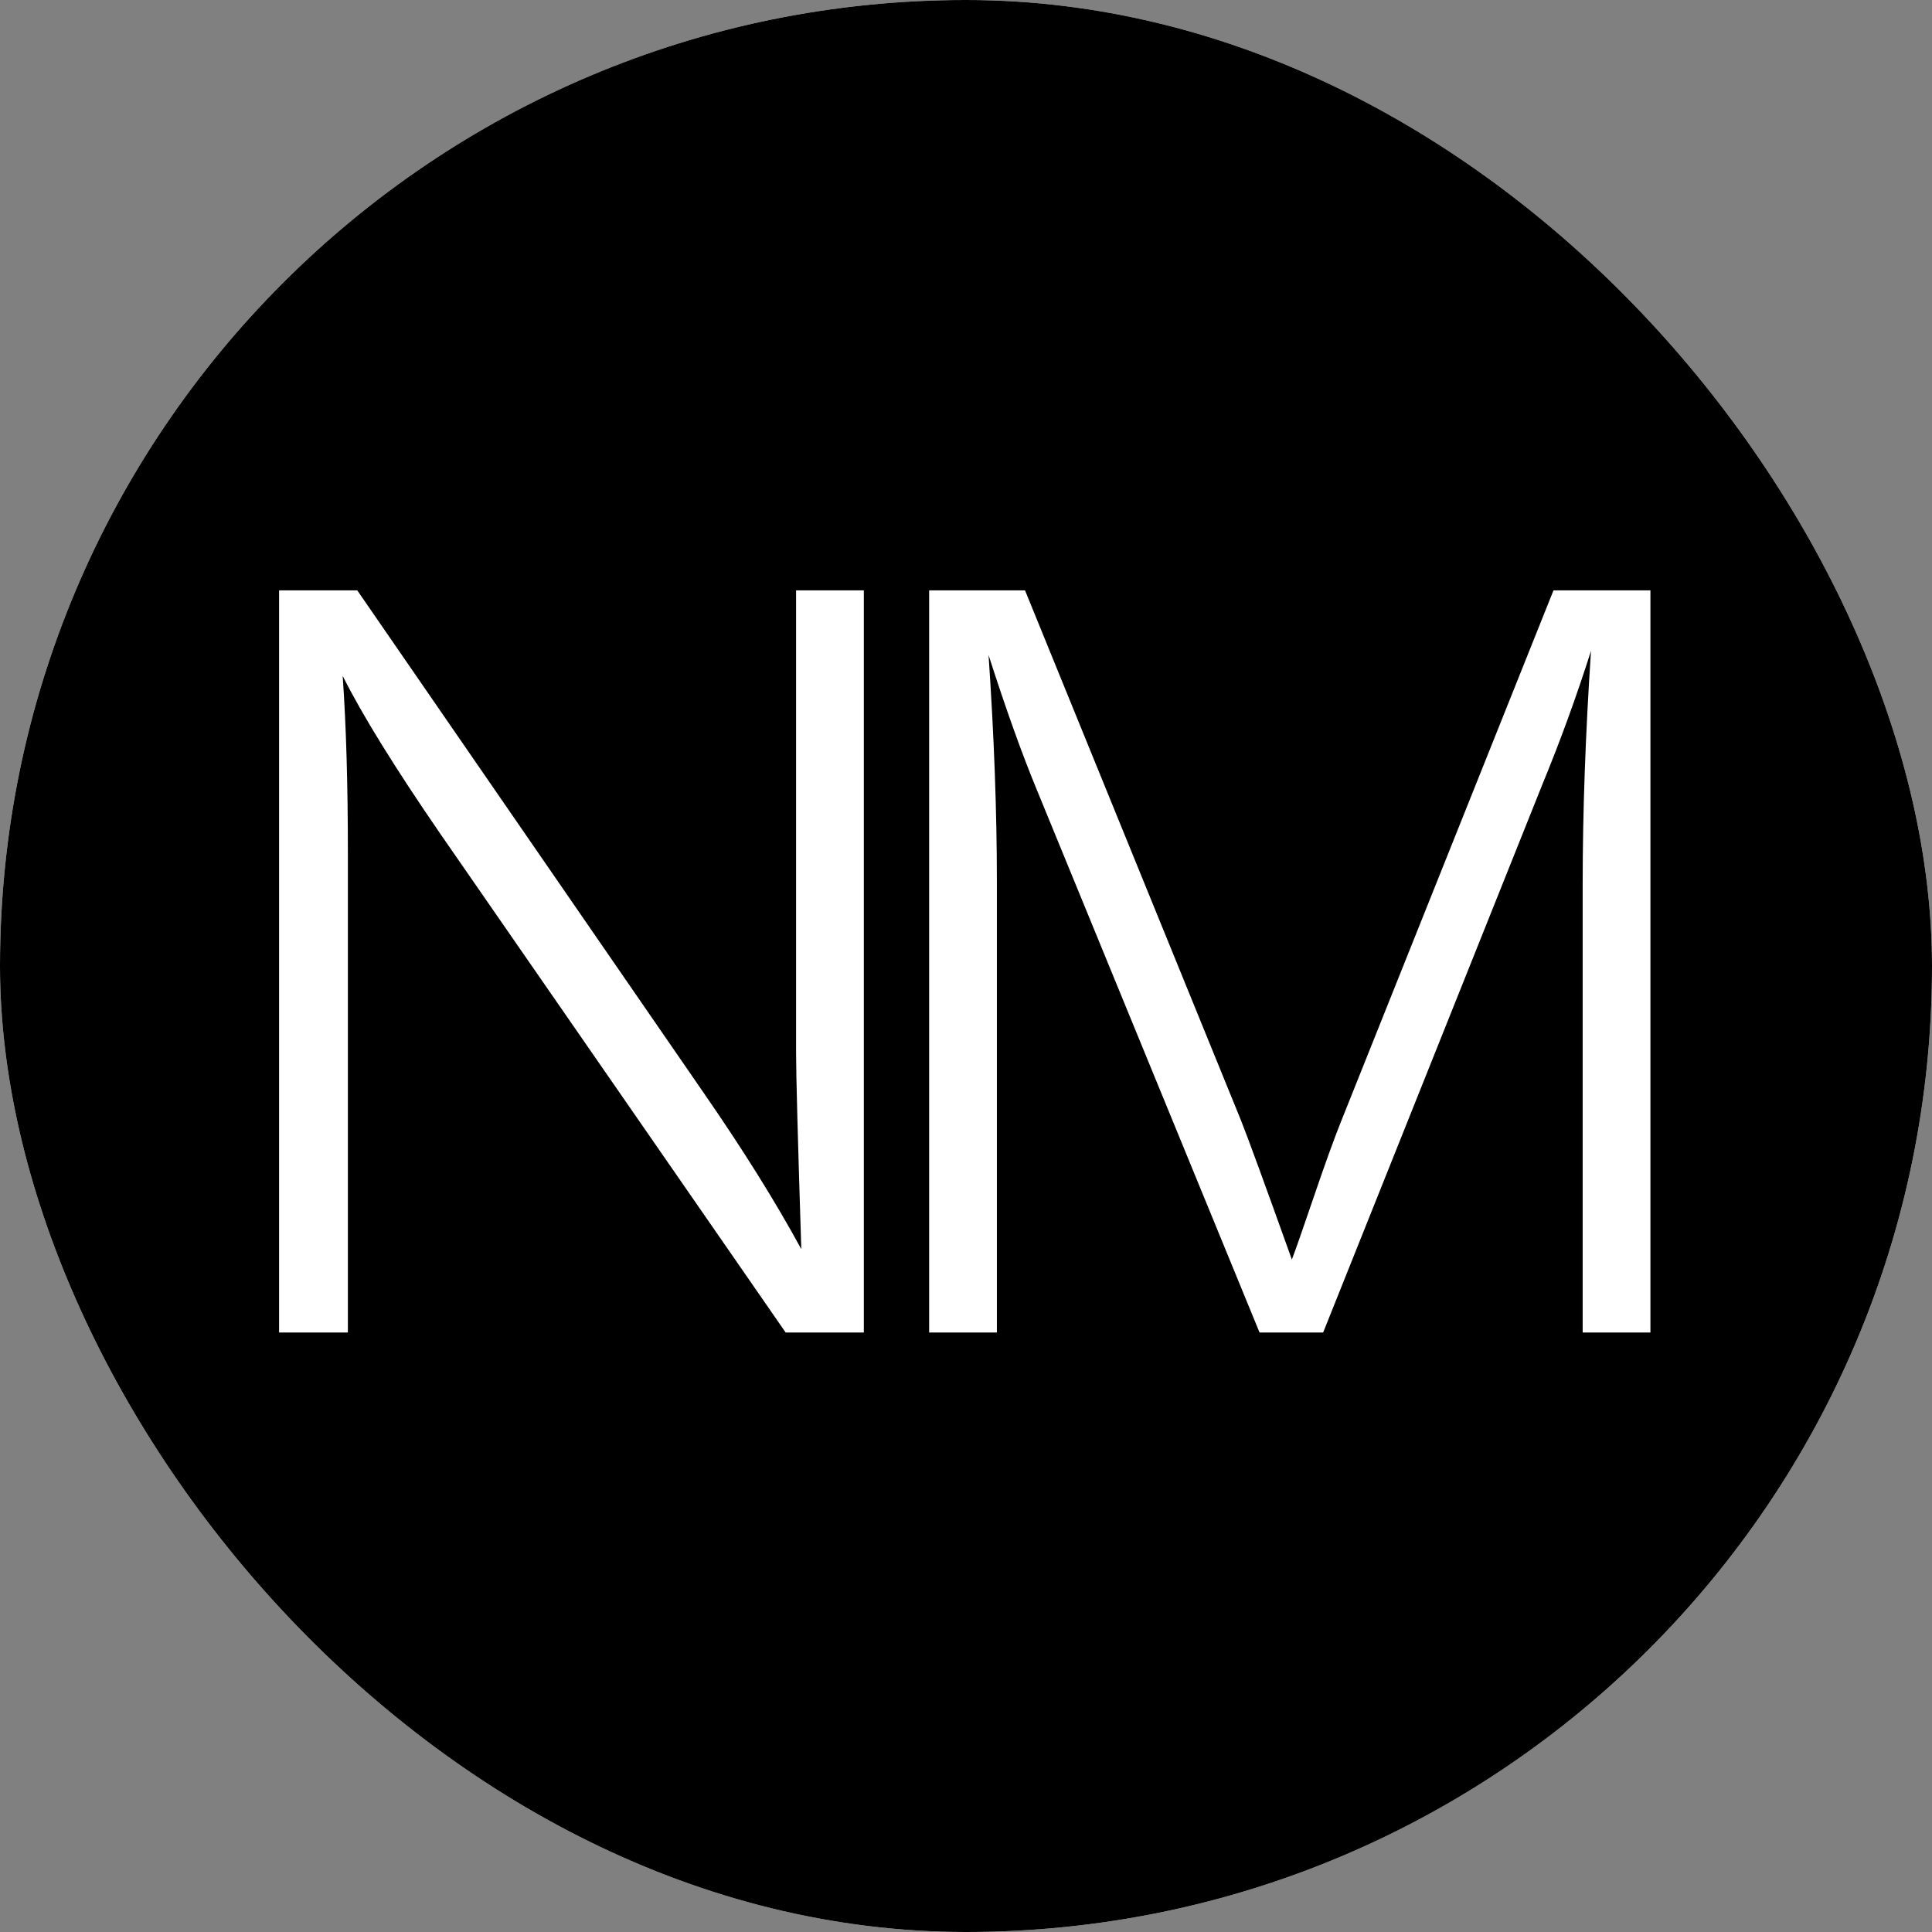 <?xml version="1.0" encoding="UTF-8"?> <svg xmlns="http://www.w3.org/2000/svg" xmlns:xlink="http://www.w3.org/1999/xlink" xmlns:svgjs="http://svgjs.dev/svgjs" version="1.1" width="1000" height="1000"><rect width="100%" height="100%" fill="#808080" stroke="none"/><style> #light-icon { display: inline; } #dark-icon { display: none; } @media (prefers-color-scheme: dark) { #light-icon { display: none; } #dark-icon { display: inline; } } </style><g id="light-icon"><svg xmlns="http://www.w3.org/2000/svg" xmlns:xlink="http://www.w3.org/1999/xlink" xmlns:svgjs="http://svgjs.dev/svgjs" version="1.1" width="1000" height="1000"><g clip-path="url(#SvgjsClipPath1189)"><rect width="1000" height="1000" fill="#ffffff"></rect><g transform="matrix(5.556,0,0,5.556,0,0)"><svg xmlns="http://www.w3.org/2000/svg" xmlns:xlink="http://www.w3.org/1999/xlink" xmlns:svgjs="http://svgjs.dev/svgjs" version="1.1" width="180" height="180"><svg xmlns="http://www.w3.org/2000/svg" width="180" height="180" viewBox="0 0 180 180" fill="none"><rect width="180" height="180" fill="black"></rect><path d="M80.475 55V124.137H73.192L41.051 77.722C36.778 71.507 33.736 66.588 31.923 62.962C32.247 67.559 32.409 73.061 32.409 79.47V124.137H26V55H33.283L65.618 101.901C69.243 107.144 72.253 111.967 74.649 116.369C74.325 106.206 74.163 100.12 74.163 98.114V55H80.475Z" fill="white"></path><path d="M153.754 55V124.137H147.442V82.383C147.442 75.651 147.701 68.4 148.219 60.632C146.86 64.904 145.338 69.08 143.655 73.158L123.264 124.137H117.34L96.657 73.741C95.233 70.31 93.712 66.07 92.094 61.02C92.611 68.594 92.87 75.651 92.87 82.189V124.137H86.559V55H95.492L115.592 104.328C116.24 105.947 117.826 110.284 120.35 117.34C120.674 116.499 121.354 114.556 122.39 111.514C123.425 108.471 124.267 106.141 124.914 104.522L144.723 55H153.754Z" fill="white"></path></svg></svg></g></g><defs><clipPath id="SvgjsClipPath1189"><rect width="1000" height="1000" x="0" y="0" rx="500" ry="500"></rect></clipPath></defs></svg></g><g id="dark-icon"><svg xmlns="http://www.w3.org/2000/svg" xmlns:xlink="http://www.w3.org/1999/xlink" xmlns:svgjs="http://svgjs.dev/svgjs" version="1.1" width="1000" height="1000"><g clip-path="url(#SvgjsClipPath1190)"><rect width="1000" height="1000" fill="#000000"></rect><g transform="matrix(3.889,0,0,3.889,150,150)"><svg xmlns="http://www.w3.org/2000/svg" xmlns:xlink="http://www.w3.org/1999/xlink" xmlns:svgjs="http://svgjs.dev/svgjs" version="1.1" width="180" height="180"><svg xmlns="http://www.w3.org/2000/svg" width="180" height="180" viewBox="0 0 180 180" fill="none"><rect width="180" height="180" fill="black"></rect><path d="M80.475 55V124.137H73.192L41.051 77.722C36.778 71.507 33.736 66.588 31.923 62.962C32.247 67.559 32.409 73.061 32.409 79.47V124.137H26V55H33.283L65.618 101.901C69.243 107.144 72.253 111.967 74.649 116.369C74.325 106.206 74.163 100.12 74.163 98.114V55H80.475Z" fill="white"></path><path d="M153.754 55V124.137H147.442V82.383C147.442 75.651 147.701 68.4 148.219 60.632C146.86 64.904 145.338 69.08 143.655 73.158L123.264 124.137H117.34L96.657 73.741C95.233 70.31 93.712 66.07 92.094 61.02C92.611 68.594 92.87 75.651 92.87 82.189V124.137H86.559V55H95.492L115.592 104.328C116.24 105.947 117.826 110.284 120.35 117.34C120.674 116.499 121.354 114.556 122.39 111.514C123.425 108.471 124.267 106.141 124.914 104.522L144.723 55H153.754Z" fill="white"></path></svg></svg></g></g><defs><clipPath id="SvgjsClipPath1190"><rect width="1000" height="1000" x="0" y="0" rx="500" ry="500"></rect></clipPath></defs></svg></g></svg> 